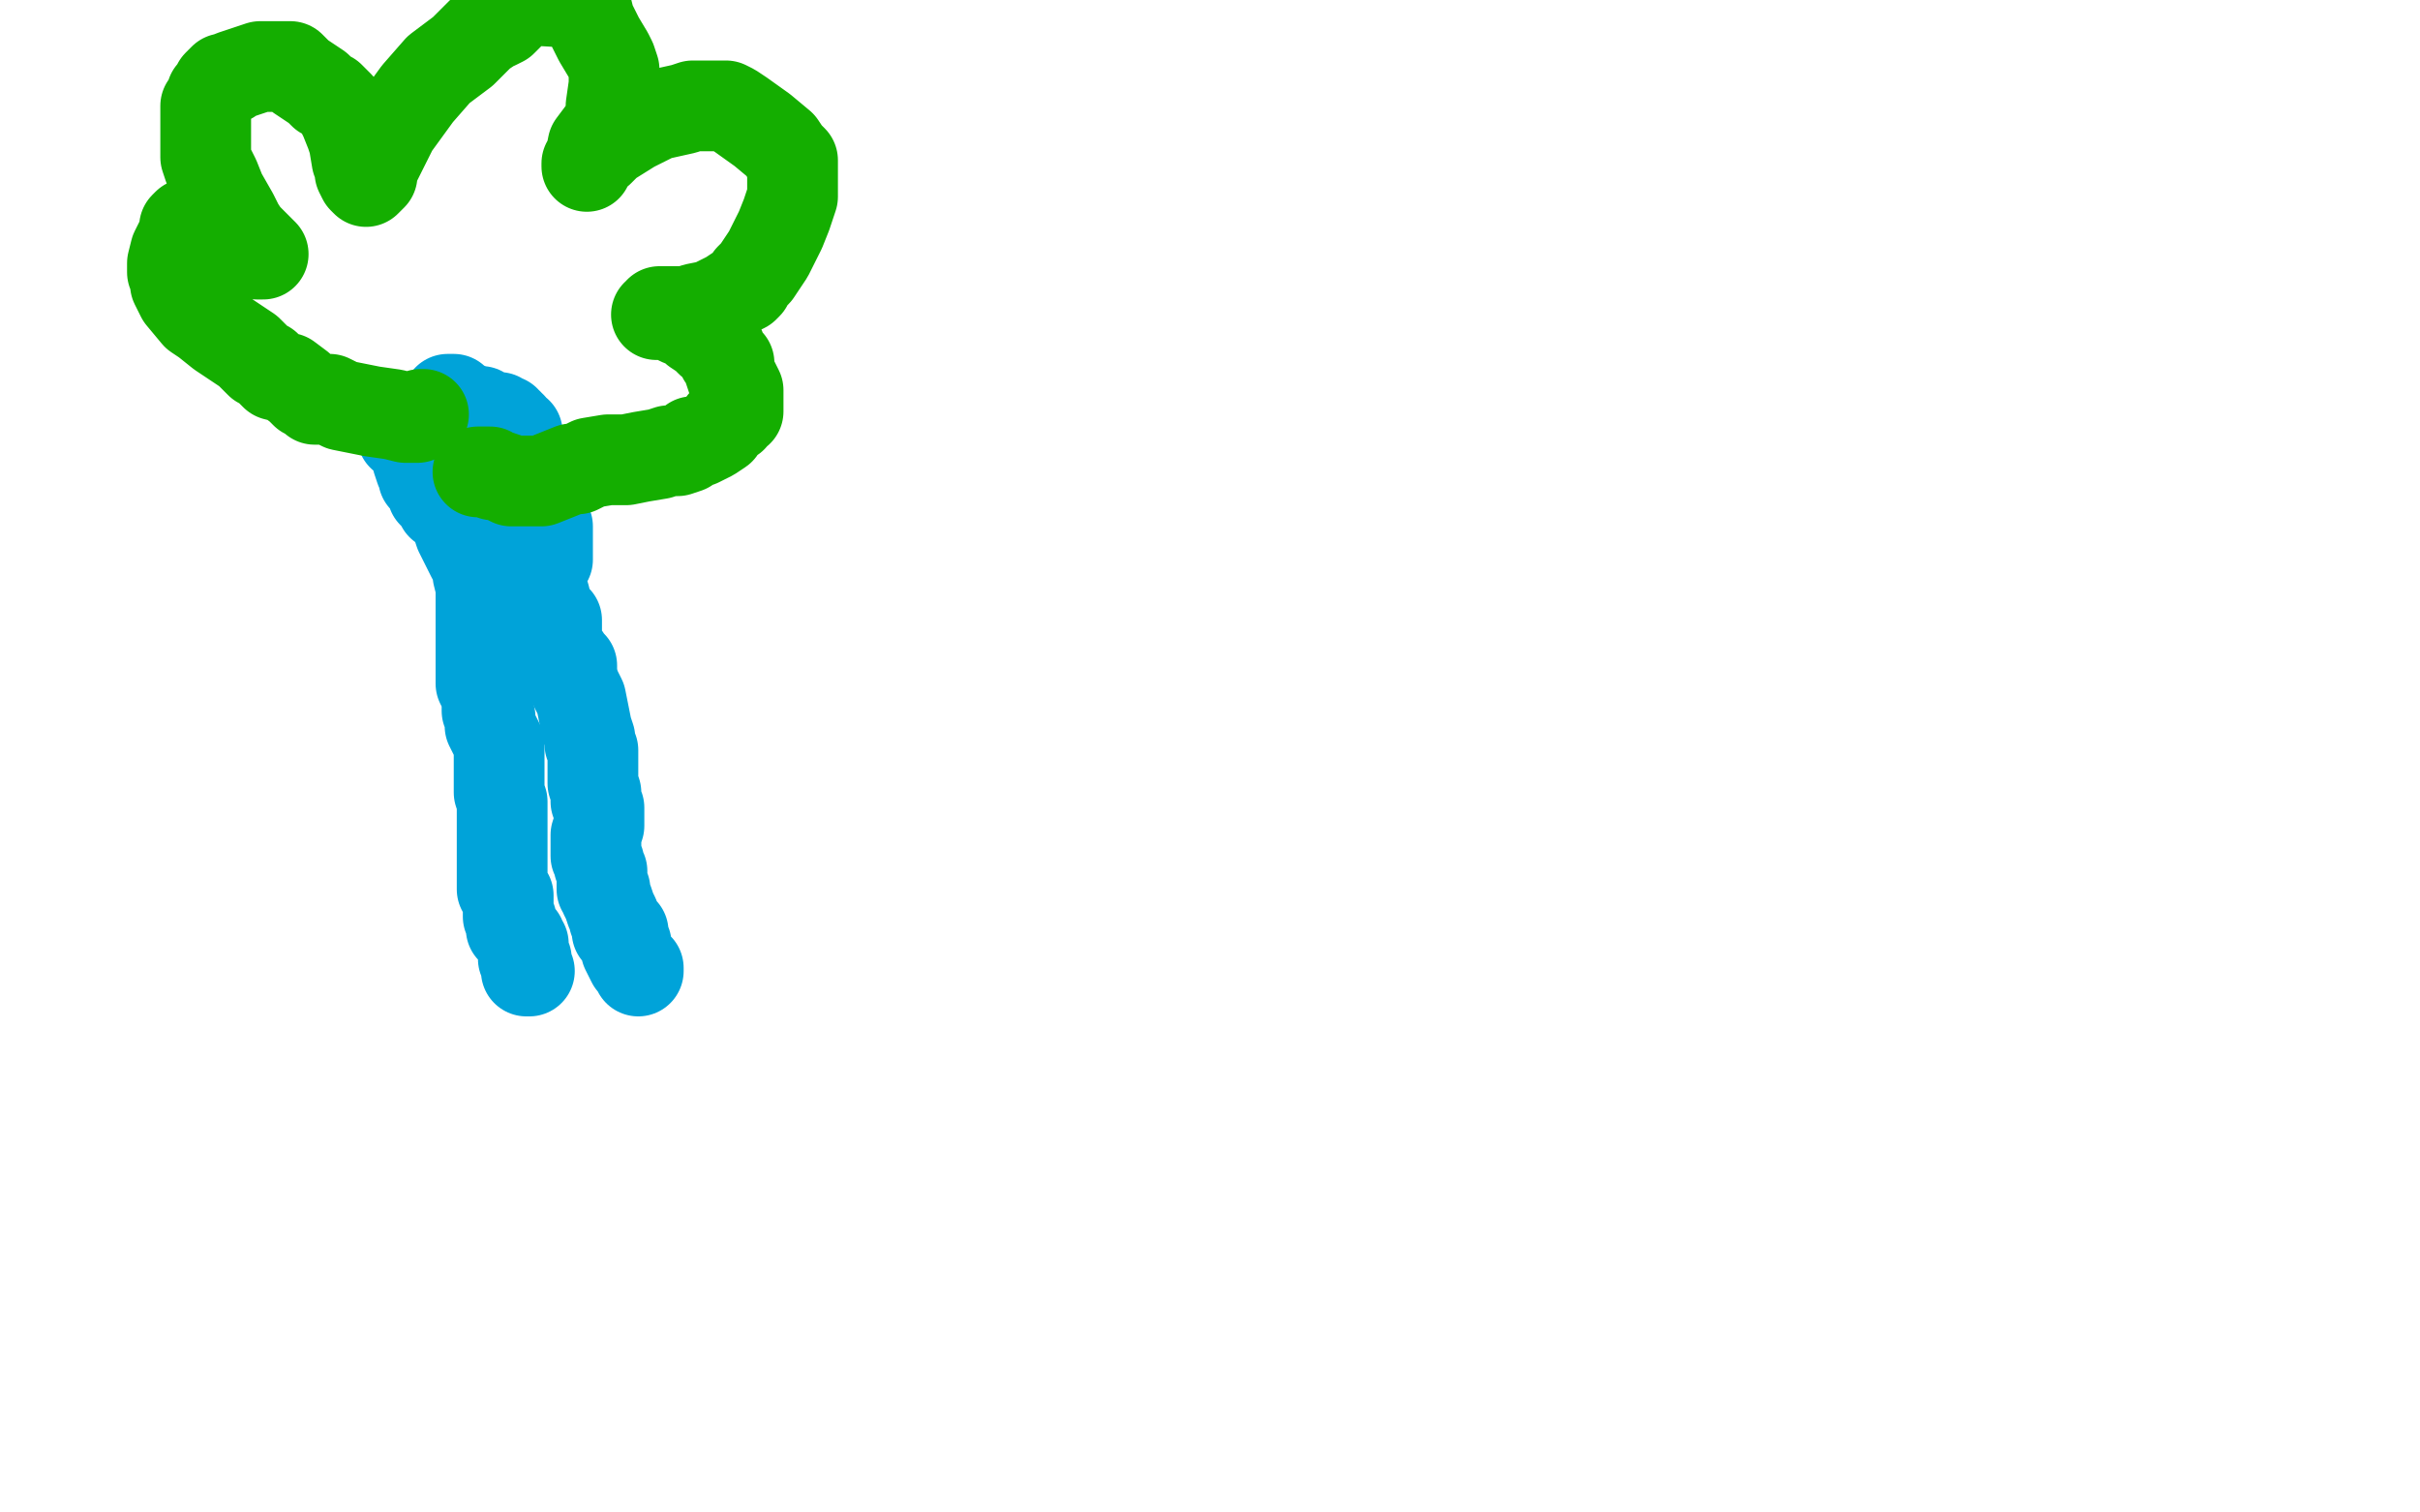 <?xml version="1.0" standalone="no"?>
<!DOCTYPE svg PUBLIC "-//W3C//DTD SVG 1.1//EN"
"http://www.w3.org/Graphics/SVG/1.1/DTD/svg11.dtd">

<svg width="800" height="500" version="1.1" xmlns="http://www.w3.org/2000/svg" xmlns:xlink="http://www.w3.org/1999/xlink" style="stroke-antialiasing: false"><desc>This SVG has been created on https://colorillo.com/</desc><rect x='0' y='0' width='800' height='500' style='fill: rgb(255,255,255); stroke-width:0' /><polyline points="133,144 134,144 134,144 135,145 135,145 138,150 138,150 138,152 138,152 139,155 139,155 140,157 140,157 140,158 140,158 142,160 142,160 143,161 143,163 145,165 146,167 150,170 151,172 151,173 152,176 155,182 156,184 157,185 158,187 158,190 159,194 159,197 159,198 159,199 159,200 159,201 159,202 159,203 159,205 159,206 159,207 159,208 159,211 159,214 159,216 159,219 159,222 159,225 159,226 160,228 161,231 161,235 162,237 162,240 164,244 165,246 165,247 165,248 165,251 165,253 165,256 165,259 165,262 166,265 166,268 166,271 166,275 166,279 166,283 166,286 166,287 166,289 166,290 166,291 166,292 166,293 166,294 168,296 168,297 168,298 168,299 168,300 168,301 168,302 168,303 169,304 169,305 169,307 172,310 172,311 173,312 173,313 173,314 173,315 173,316 173,317 174,317 174,318 174,319 174,320 174,321 175,321" style="fill: none; stroke: #00a3d9; stroke-width: 30; stroke-linejoin: round; stroke-linecap: round; stroke-antialiasing: false; stroke-antialias: 0; opacity: 1.0"/>
<polyline points="148,132 149,132 149,132 150,132 150,132 151,133 151,133 153,135 153,135 155,135 155,135 157,136 157,136 158,136 158,136 159,136 160,137 160,138 161,138 163,138 164,138 165,138 165,139 166,139 167,139 167,140 168,140 168,141 169,141 169,142 170,143 171,143 171,147 173,151 174,156 177,161 177,163 179,166 179,168 180,171 181,174 181,177 181,180 181,181 181,182 181,185 178,185 178,186 178,190 178,192 178,194 179,196 180,197 181,201 183,204 184,205 184,207 184,208 184,210 184,212 186,216 188,219 189,220 189,223 190,227 192,231 193,236 194,241 195,244 195,246 196,248 196,252 196,255 196,258 196,259 197,262 197,265 198,267 198,269 198,271 198,273 197,276 197,281 197,283 198,285 198,286 199,288 199,289 199,291 199,292 199,294 200,294 200,296 201,298 202,301 203,303 203,304 204,306 204,307 204,308 205,308 206,308 206,310 207,312 207,313 207,314 208,316 209,318 211,320 211,321" style="fill: none; stroke: #00a3d9; stroke-width: 30; stroke-linejoin: round; stroke-linecap: round; stroke-antialiasing: false; stroke-antialias: 0; opacity: 1.0"/>
<polyline points="140,137 139,137 139,137 138,138 138,138 137,138 137,138 136,138 136,138 134,138 134,138 130,137 123,136 113,134 109,132 106,132 105,132 104,132 103,131 101,130 99,128 95,125 91,124 88,121 86,120 82,116 79,114 76,112 73,110 68,106 65,104 60,98 59,96 58,94 58,92 57,90 57,87 58,83 60,79 61,76 61,75 62,74 63,74 64,74 66,73 69,73 70,73 72,73 74,74 76,75 77,75 78,75 78,76 78,77 82,81 85,84 87,84 86,83 81,78 79,75 77,71 73,64 71,59 69,55 68,52 68,50 68,48 68,47 68,42 68,39 68,37 68,35 69,34 70,31 71,30 72,28 74,26 76,26 77,25 80,24 83,23 86,22 89,22 90,22 93,22 96,22 99,25 102,27 105,29 107,31 109,32 112,35 114,39 116,44 117,47 118,53 119,54 119,57 120,59 121,60 122,59 123,58 123,56 130,42 138,31 145,23 153,17 156,14 159,11 162,9 163,8 164,8 166,7 170,3 175,0 192,1 194,3 195,7 198,13 201,18 202,20 203,23 203,28 202,35 202,38 201,41 199,44 196,48 195,53 194,54 194,55 195,52 198,50 201,47 209,42 217,38 226,36 229,35 232,35 233,35 235,35 238,35 240,35 242,36 245,38 252,43 258,48 260,51 261,52 262,53 262,57 262,61 262,65 260,71 258,76 256,80 254,84 252,87 250,90 248,92 247,94 246,95 244,96 241,98 239,99 235,101 230,102 227,103 223,103 220,103 218,103 218,104 217,104 219,104 221,104 223,105 225,106 228,107 230,109 233,111 234,112 235,113 238,115 239,118 241,120 241,122 242,125 244,129 244,130 244,132 244,134 244,136 243,136 242,138 239,140 238,142 235,144 233,145 231,146 229,146 227,148 224,149 221,149 218,150 212,151 207,152 201,152 195,153 193,154 191,155 189,155 184,157 179,159 174,159 171,159 169,159 167,158 164,157 163,157 162,156 161,156 160,156 159,156 158,156" style="fill: none; stroke: #14ae00; stroke-width: 30; stroke-linejoin: round; stroke-linecap: round; stroke-antialiasing: false; stroke-antialias: 0; opacity: 1.0"/>
</svg>
